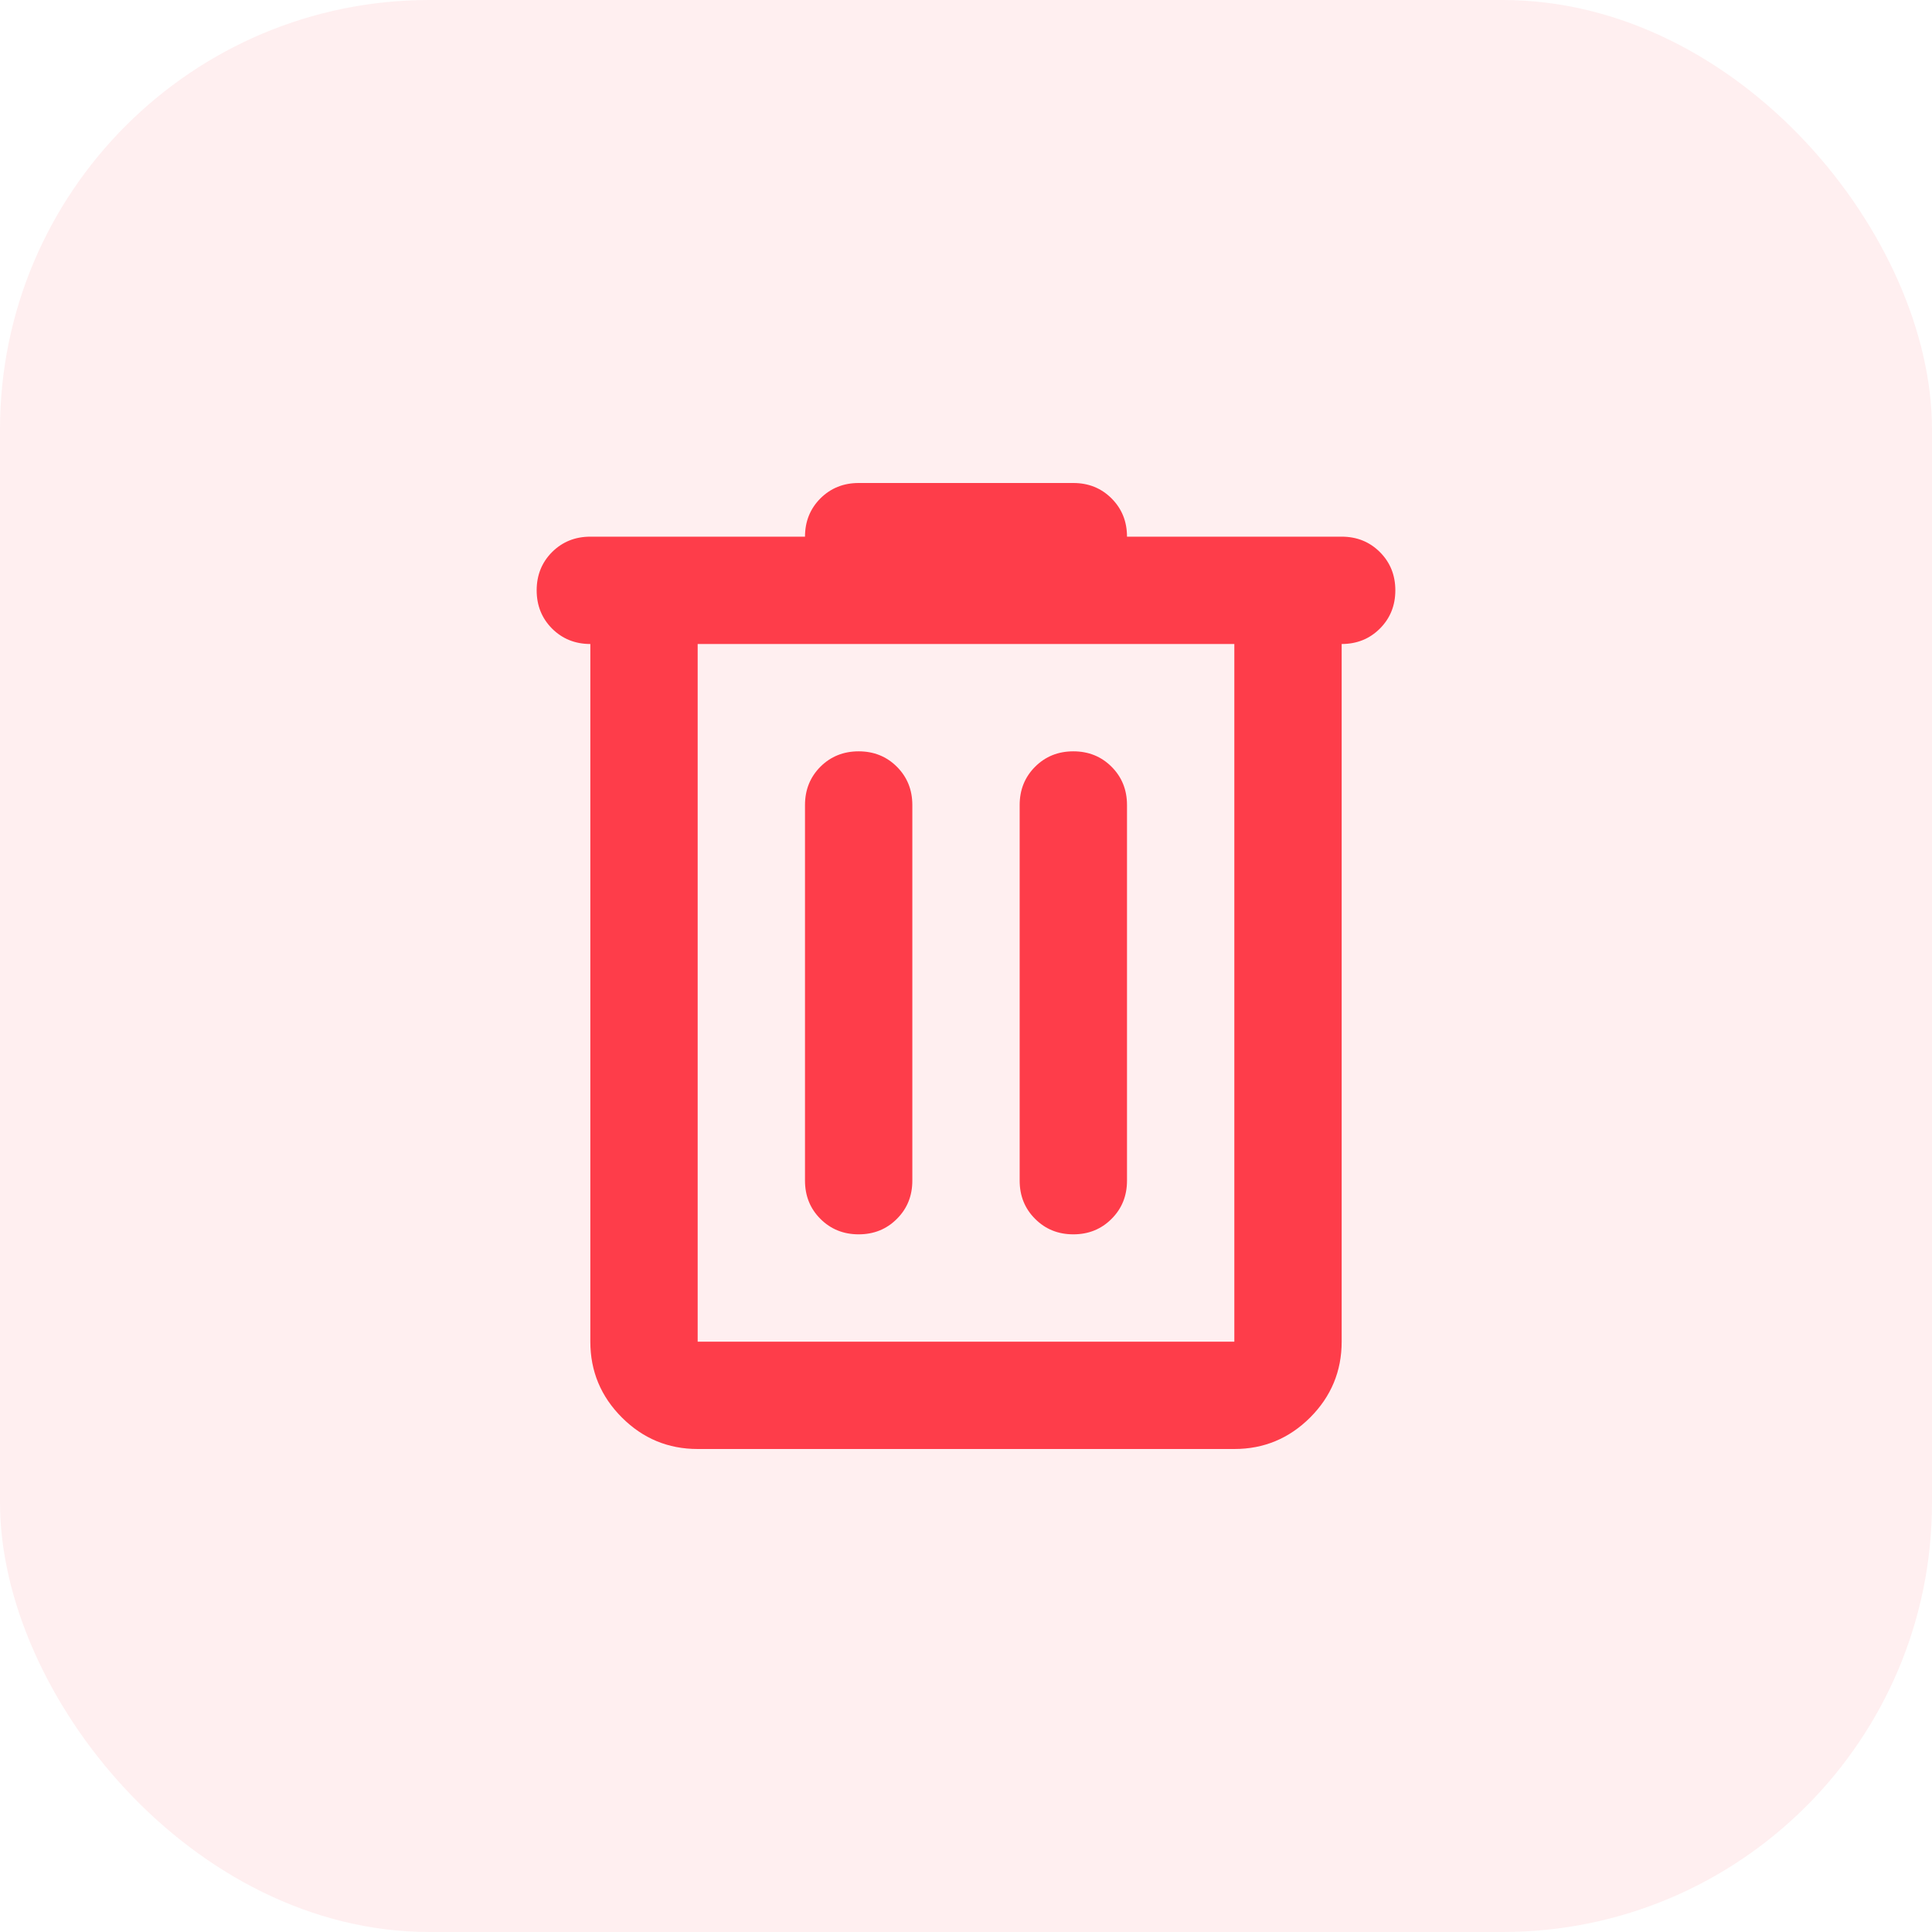 <svg width="36" height="36" viewBox="0 0 36 36" fill="none" xmlns="http://www.w3.org/2000/svg">
<rect width="36" height="36" rx="8" fill="#FE3D4A" fill-opacity="0.08"/>
<path d="M13 27C12.45 27 11.979 26.804 11.588 26.413C11.196 26.021 11 25.55 11 25V12C10.717 12 10.479 11.904 10.287 11.713C10.096 11.521 10 11.283 10 11C10 10.717 10.096 10.479 10.287 10.287C10.479 10.096 10.717 10 11 10H15C15 9.717 15.096 9.479 15.287 9.287C15.479 9.096 15.717 9 16 9H20C20.283 9 20.521 9.096 20.712 9.287C20.904 9.479 21 9.717 21 10H25C25.283 10 25.521 10.096 25.712 10.287C25.904 10.479 26 10.717 26 11C26 11.283 25.904 11.521 25.712 11.713C25.521 11.904 25.283 12 25 12V25C25 25.55 24.804 26.021 24.413 26.413C24.021 26.804 23.55 27 23 27H13ZM23 12H13V25H23V12ZM16 23C16.283 23 16.521 22.904 16.712 22.712C16.904 22.521 17 22.283 17 22V15C17 14.717 16.904 14.479 16.712 14.287C16.521 14.096 16.283 14 16 14C15.717 14 15.479 14.096 15.287 14.287C15.096 14.479 15 14.717 15 15V22C15 22.283 15.096 22.521 15.287 22.712C15.479 22.904 15.717 23 16 23ZM20 23C20.283 23 20.521 22.904 20.712 22.712C20.904 22.521 21 22.283 21 22V15C21 14.717 20.904 14.479 20.712 14.287C20.521 14.096 20.283 14 20 14C19.717 14 19.479 14.096 19.288 14.287C19.096 14.479 19 14.717 19 15V22C19 22.283 19.096 22.521 19.288 22.712C19.479 22.904 19.717 23 20 23Z" fill="#FE3D4A"/>
</svg>
